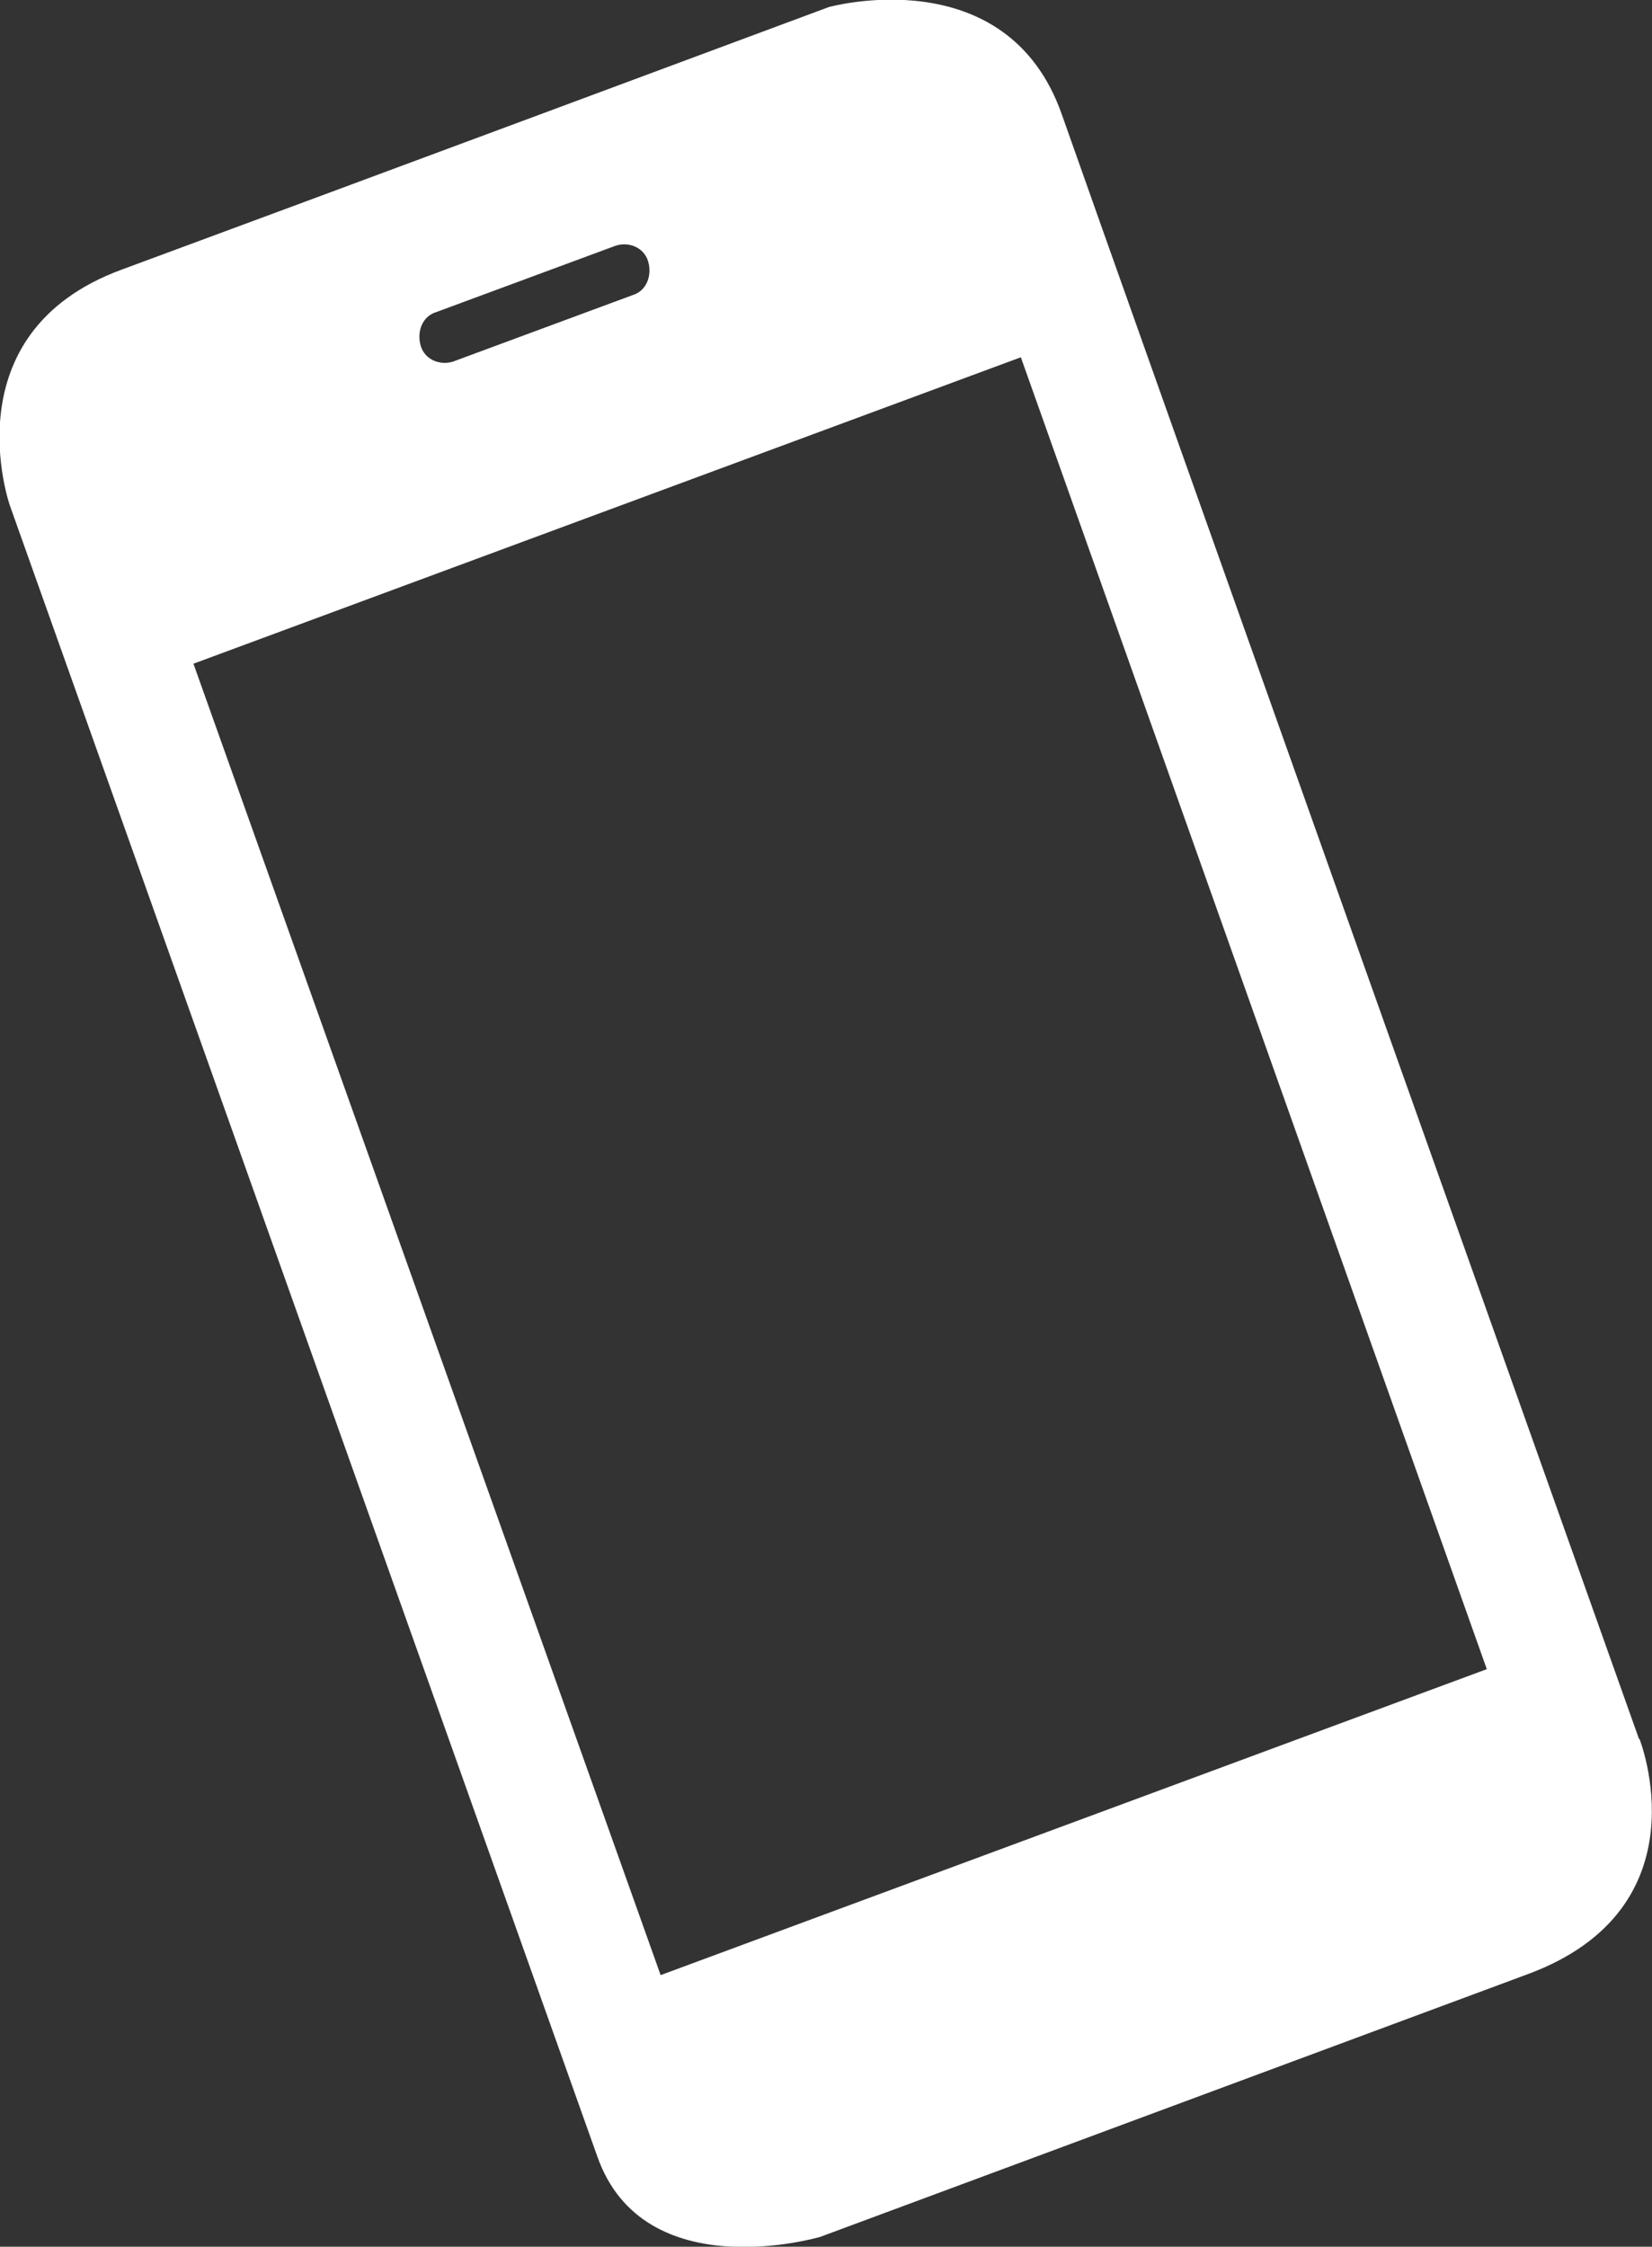 <?xml version="1.0" encoding="UTF-8"?><svg id="Calque_2" xmlns="http://www.w3.org/2000/svg" viewBox="0 0 11.7 15.91"><rect x="0" y="0" width="11.7" height="15.91" fill="#333333" stroke="none"/><defs><style>.cls-1{fill:#fff;}</style></defs><g id="Calque_1-2"><path class="cls-1" d="M11.61,12.32S7.91,1.92,7.52,.81C7.13-.3,5.87,.05,5.87,.05,5.87,.05,2.08,1.46,.86,1.91-.36,2.36,.07,3.58,.07,3.58L4.23,15.27c.33,.94,1.58,.57,1.58,.57l5.01-1.86c1.27-.47,.79-1.67,.79-1.67ZM3.09,2.21l1.27-.47c.09-.03,.2,.01,.23,.11h0c.03,.1-.01,.21-.11,.24l-1.27,.47c-.09,.03-.2-.01-.23-.11h0c-.03-.1,.01-.21,.11-.24Zm1.59,11.78L1.37,4.7,7.23,2.53l3.3,9.29-5.86,2.17Z"/></g></svg>